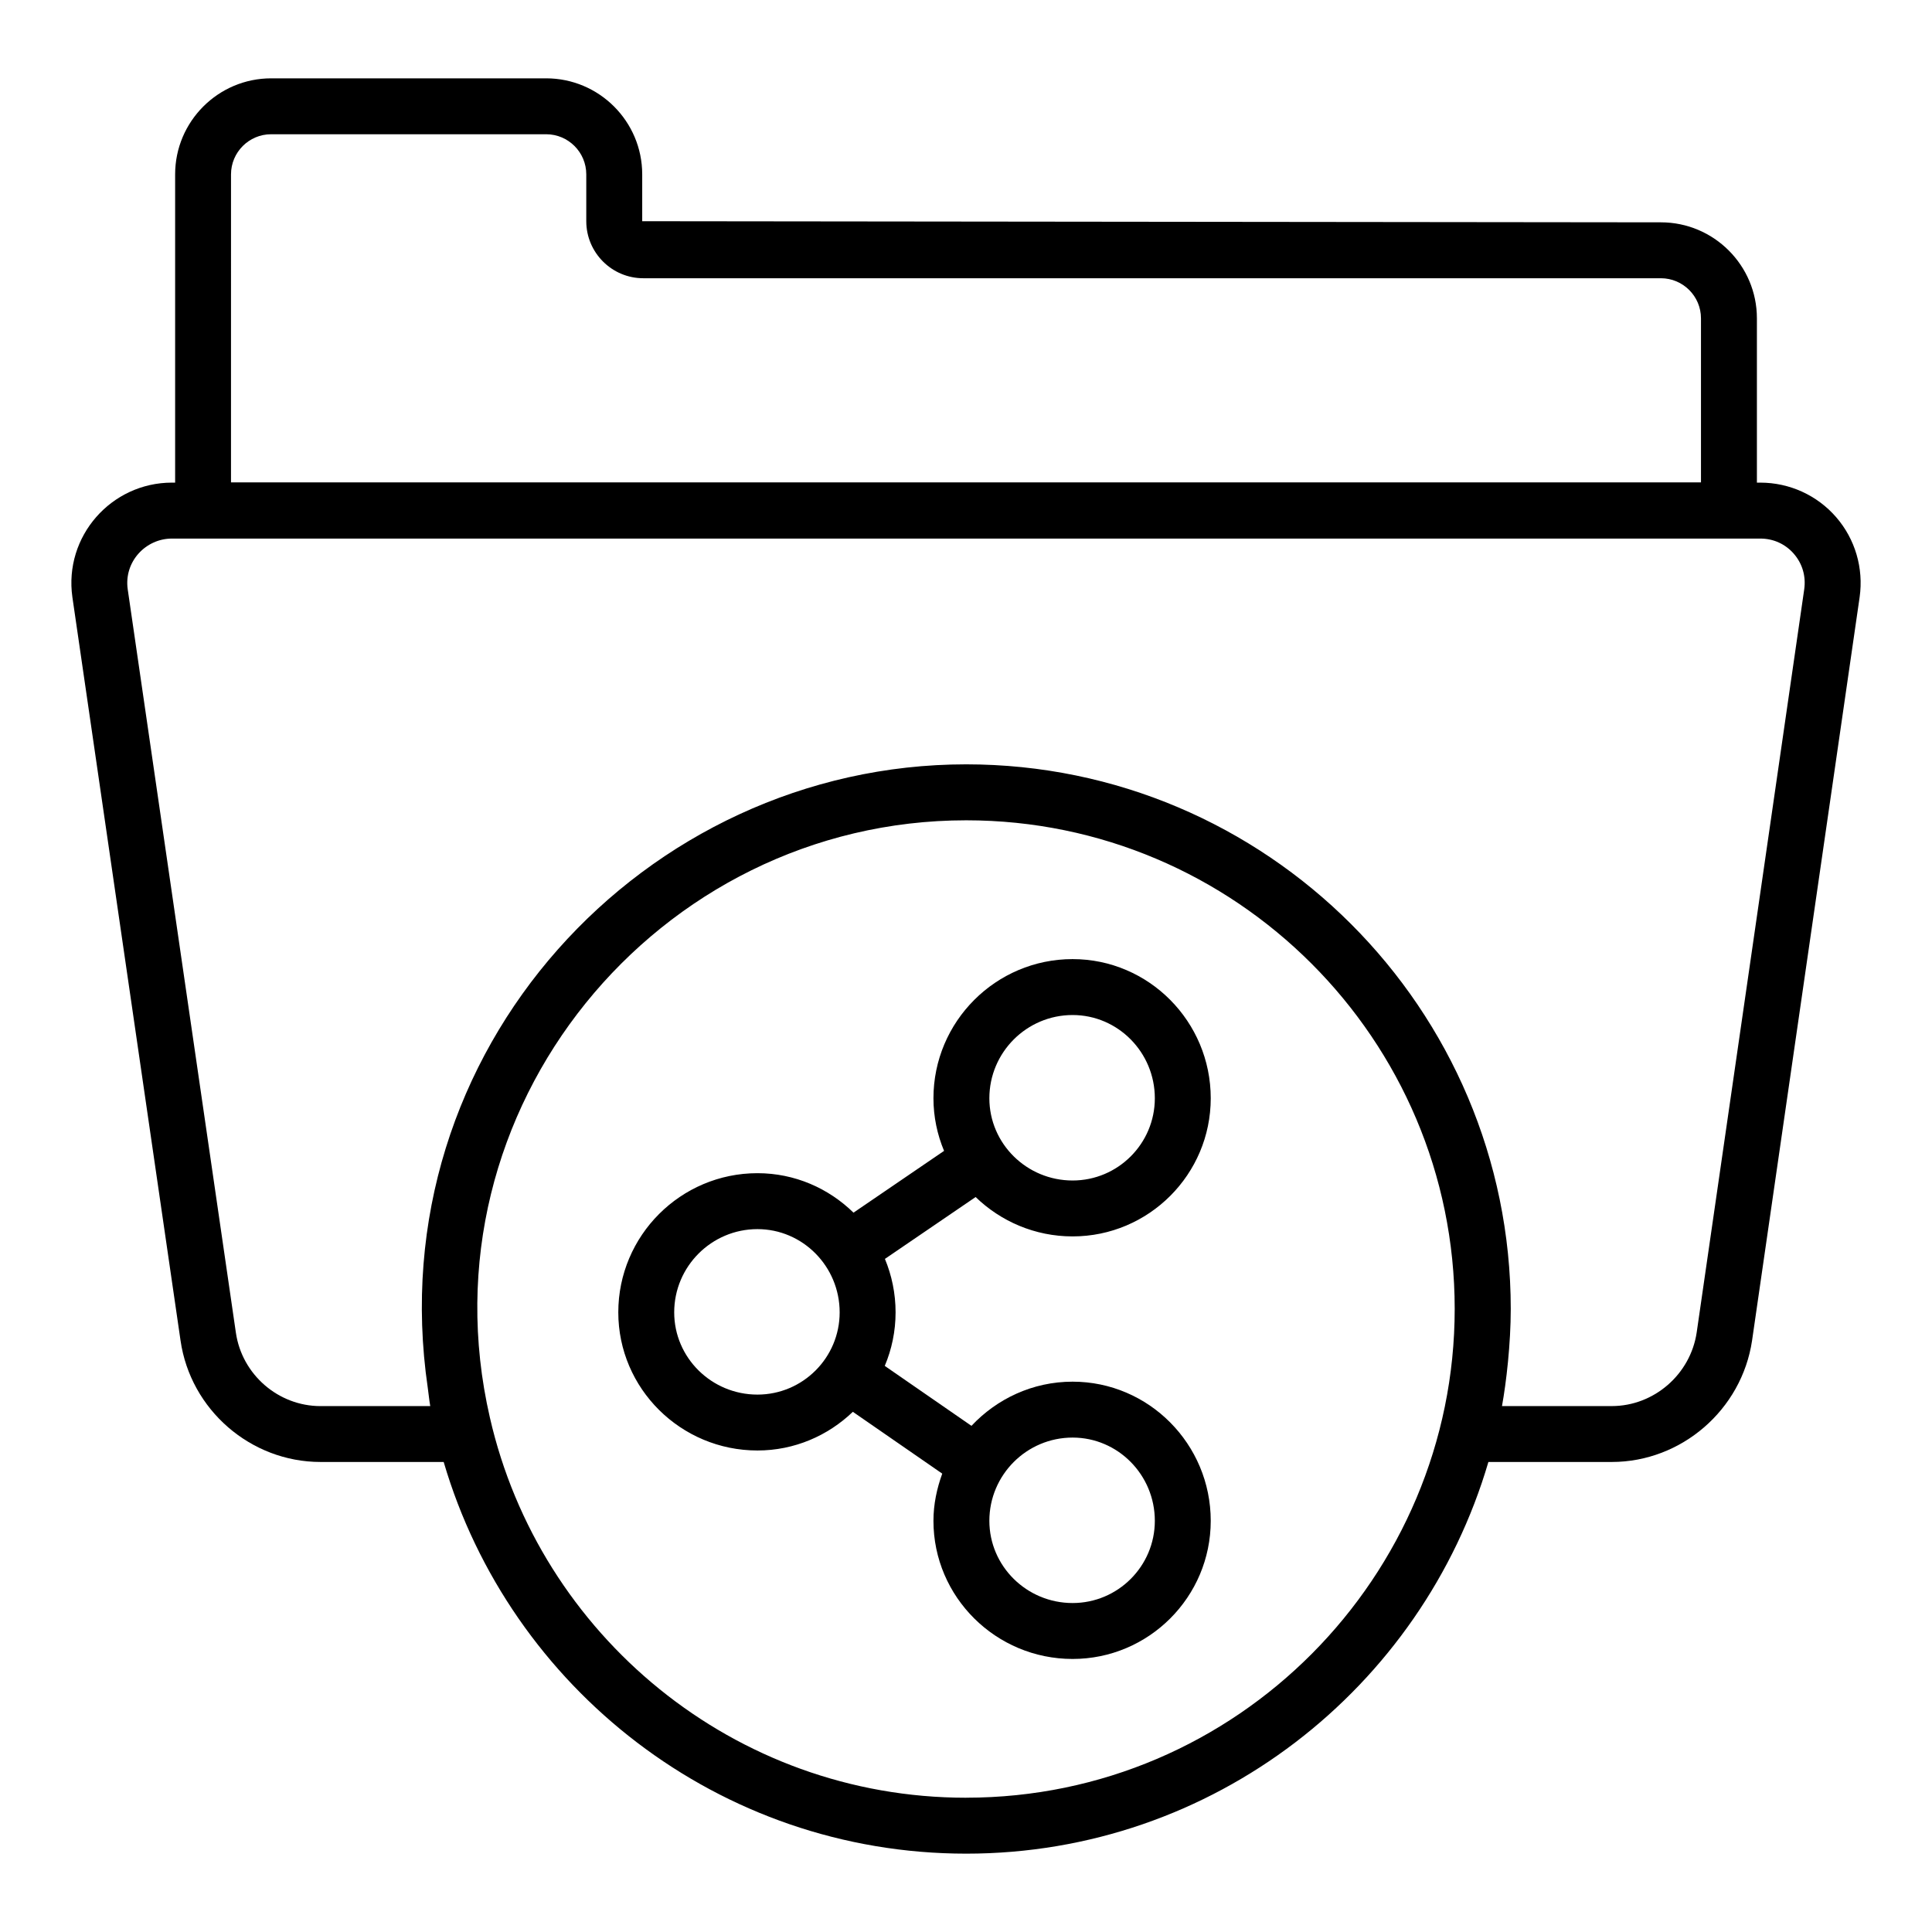 <?xml version="1.0" encoding="UTF-8"?>
<!-- Uploaded to: ICON Repo, www.svgrepo.com, Generator: ICON Repo Mixer Tools -->
<svg fill="#000000" width="800px" height="800px" version="1.1" viewBox="144 144 512 512" xmlns="http://www.w3.org/2000/svg">
 <g>
  <path d="m610.5 271.9h-0.902v-43.535c0-14.031-11.414-25.445-25.445-25.445l-269.96-0.297v-12.414c0-14.031-11.418-25.449-25.449-25.449h-72.883c-14.031 0-25.449 11.418-25.449 25.449v81.691h-0.84c-16.086 0-28.676 14.234-26.387 30.367l28.66 196.99c2.637 18.344 18.582 32.18 37.098 32.18h32.637c17.59 59.902 72.961 103.8 138.48 103.8 65.473 0 120.8-43.898 138.38-103.8h32.699c18.457 0 34.438-13.82 37.176-32.172 2.055-14.195 17.676-122.16 28.508-197.02 1.086-7.664-1.184-15.387-6.227-21.195-5.043-5.816-12.367-9.148-20.086-9.148zm-405.28-81.691c0-5.863 4.769-10.633 10.633-10.633h72.883c5.863 0 10.633 4.769 10.633 10.633v12.414c0 8.336 6.781 15.113 15.109 15.113h269.67c5.859 0 10.629 4.769 10.629 10.629v43.469h-389.56zm194.83 430.21c-61.535 0-113.09-43.156-126.23-100.77-18.781-81.727 44.371-158.26 126.23-158.26 71.387 0 129.46 58.078 129.46 129.46 0.004 70.883-57.652 129.56-129.46 129.56zm222.09-320.26-28.5 196.96c-1.656 11.121-11.336 19.508-22.512 19.508h-29.086c1.145-6.277 2.324-16.508 2.324-25.738 0-79.586-64.75-144.33-144.33-144.33-85.234 0-155.77 75.754-142.67 165.25 0.238 1.605 0.367 3.231 0.656 4.824h-29.082c-11.191 0-20.836-8.371-22.434-19.484l-28.66-196.98c-1.035-7.281 4.734-13.441 11.719-13.441h420.93c3.477 0 6.637 1.434 8.898 4.039 2.258 2.602 3.234 5.938 2.746 9.398z"/>
  <path d="m428.25 471.66c20.188 0 36.609-16.426 36.609-36.609 0-20.336-16.426-36.879-36.609-36.879-20.332 0-36.875 16.543-36.875 36.879 0 4.941 1.016 9.641 2.812 13.945l-24 16.371c-6.594-6.449-15.555-10.461-25.453-10.461-20.336 0-36.879 16.539-36.879 36.879 0 20.188 16.543 36.609 36.879 36.609 9.816 0 18.703-3.938 25.281-10.25l23.691 16.383c-1.426 3.922-2.332 8.098-2.332 12.508 0 20.184 16.543 36.605 36.875 36.605 20.188 0 36.609-16.426 36.609-36.605 0-20.336-16.426-36.879-36.609-36.879-10.582 0-20.07 4.543-26.801 11.707l-22.977-15.887c1.844-4.371 2.867-9.164 2.867-14.195 0-5.019-1.016-9.797-2.824-14.16l24.035-16.395c6.648 6.434 15.703 10.434 25.699 10.434zm0 53.312c12.02 0 21.793 9.895 21.793 22.059 0 12.016-9.773 21.789-21.793 21.789-12.164 0-22.059-9.773-22.059-21.789 0-12.164 9.895-22.059 22.059-22.059zm0-111.98c12.02 0 21.793 9.898 21.793 22.059 0 12.02-9.773 21.793-21.793 21.793-12.164 0-22.059-9.773-22.059-21.793 0-12.16 9.895-22.059 22.059-22.059zm-83.52 100.59c-12.164 0-22.059-9.773-22.059-21.793 0-12.164 9.898-22.059 22.059-22.059 12.016 0 21.789 9.898 21.789 22.059 0 12.02-9.773 21.793-21.789 21.793z"/>
 </g>
</svg>